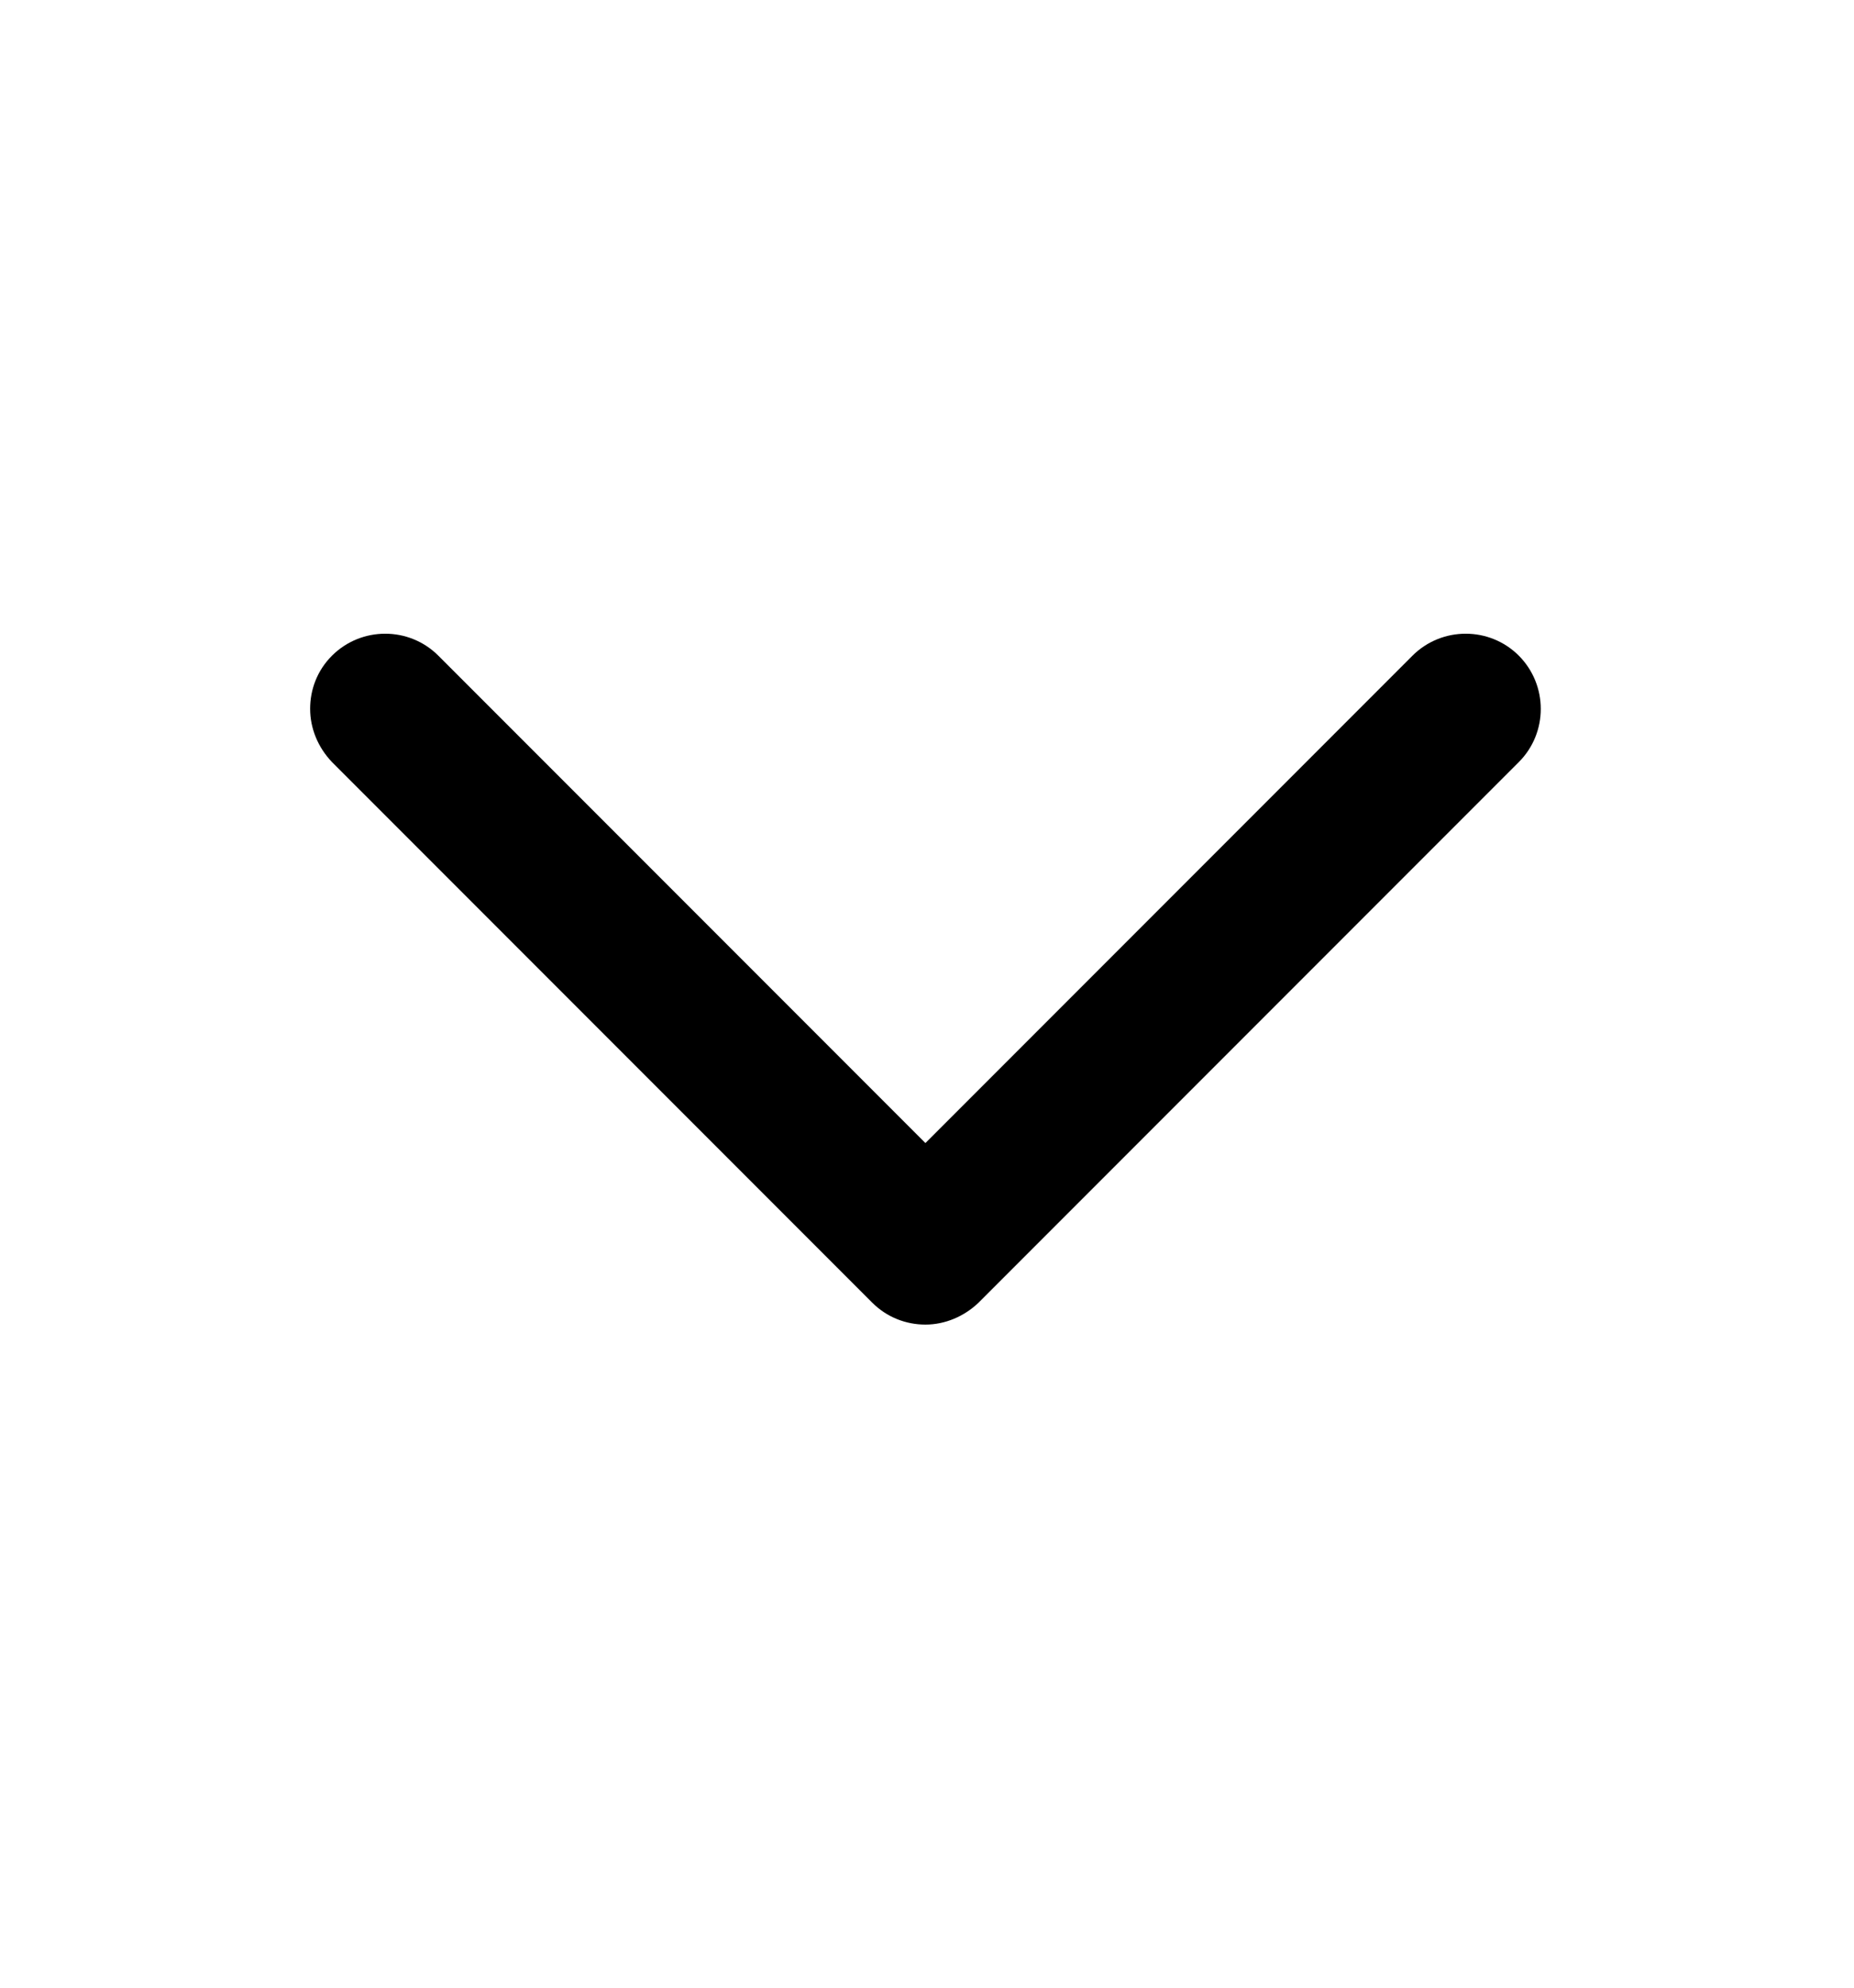 <svg width="14" height="15" xmlns="http://www.w3.org/2000/svg" fill="none">

 <g>
  <title>Layer 1</title>
  <g transform="rotate(-180 6.988 7.389)" id="Down">
   <path fill="black" d="m11.634,9.428c0,-0.144 -0.057,-0.288 -0.165,-0.401l-4.08,-4.08c-0.108,-0.108 -0.252,-0.165 -0.401,-0.165c-0.149,0 -0.293,0.062 -0.401,0.165l-4.08,4.08c-0.221,0.221 -0.221,0.581 0,0.803c0.221,0.221 0.581,0.221 0.803,0l3.678,-3.678l3.678,3.678c0.221,0.221 0.581,0.221 0.803,0c0.113,-0.113 0.165,-0.257 0.165,-0.401z" clip-rule="evenodd" fill-rule="evenodd" id="Ã¨Â·Â¯Ã¥Â¾Â"/>
  </g>
 </g>
</svg>
